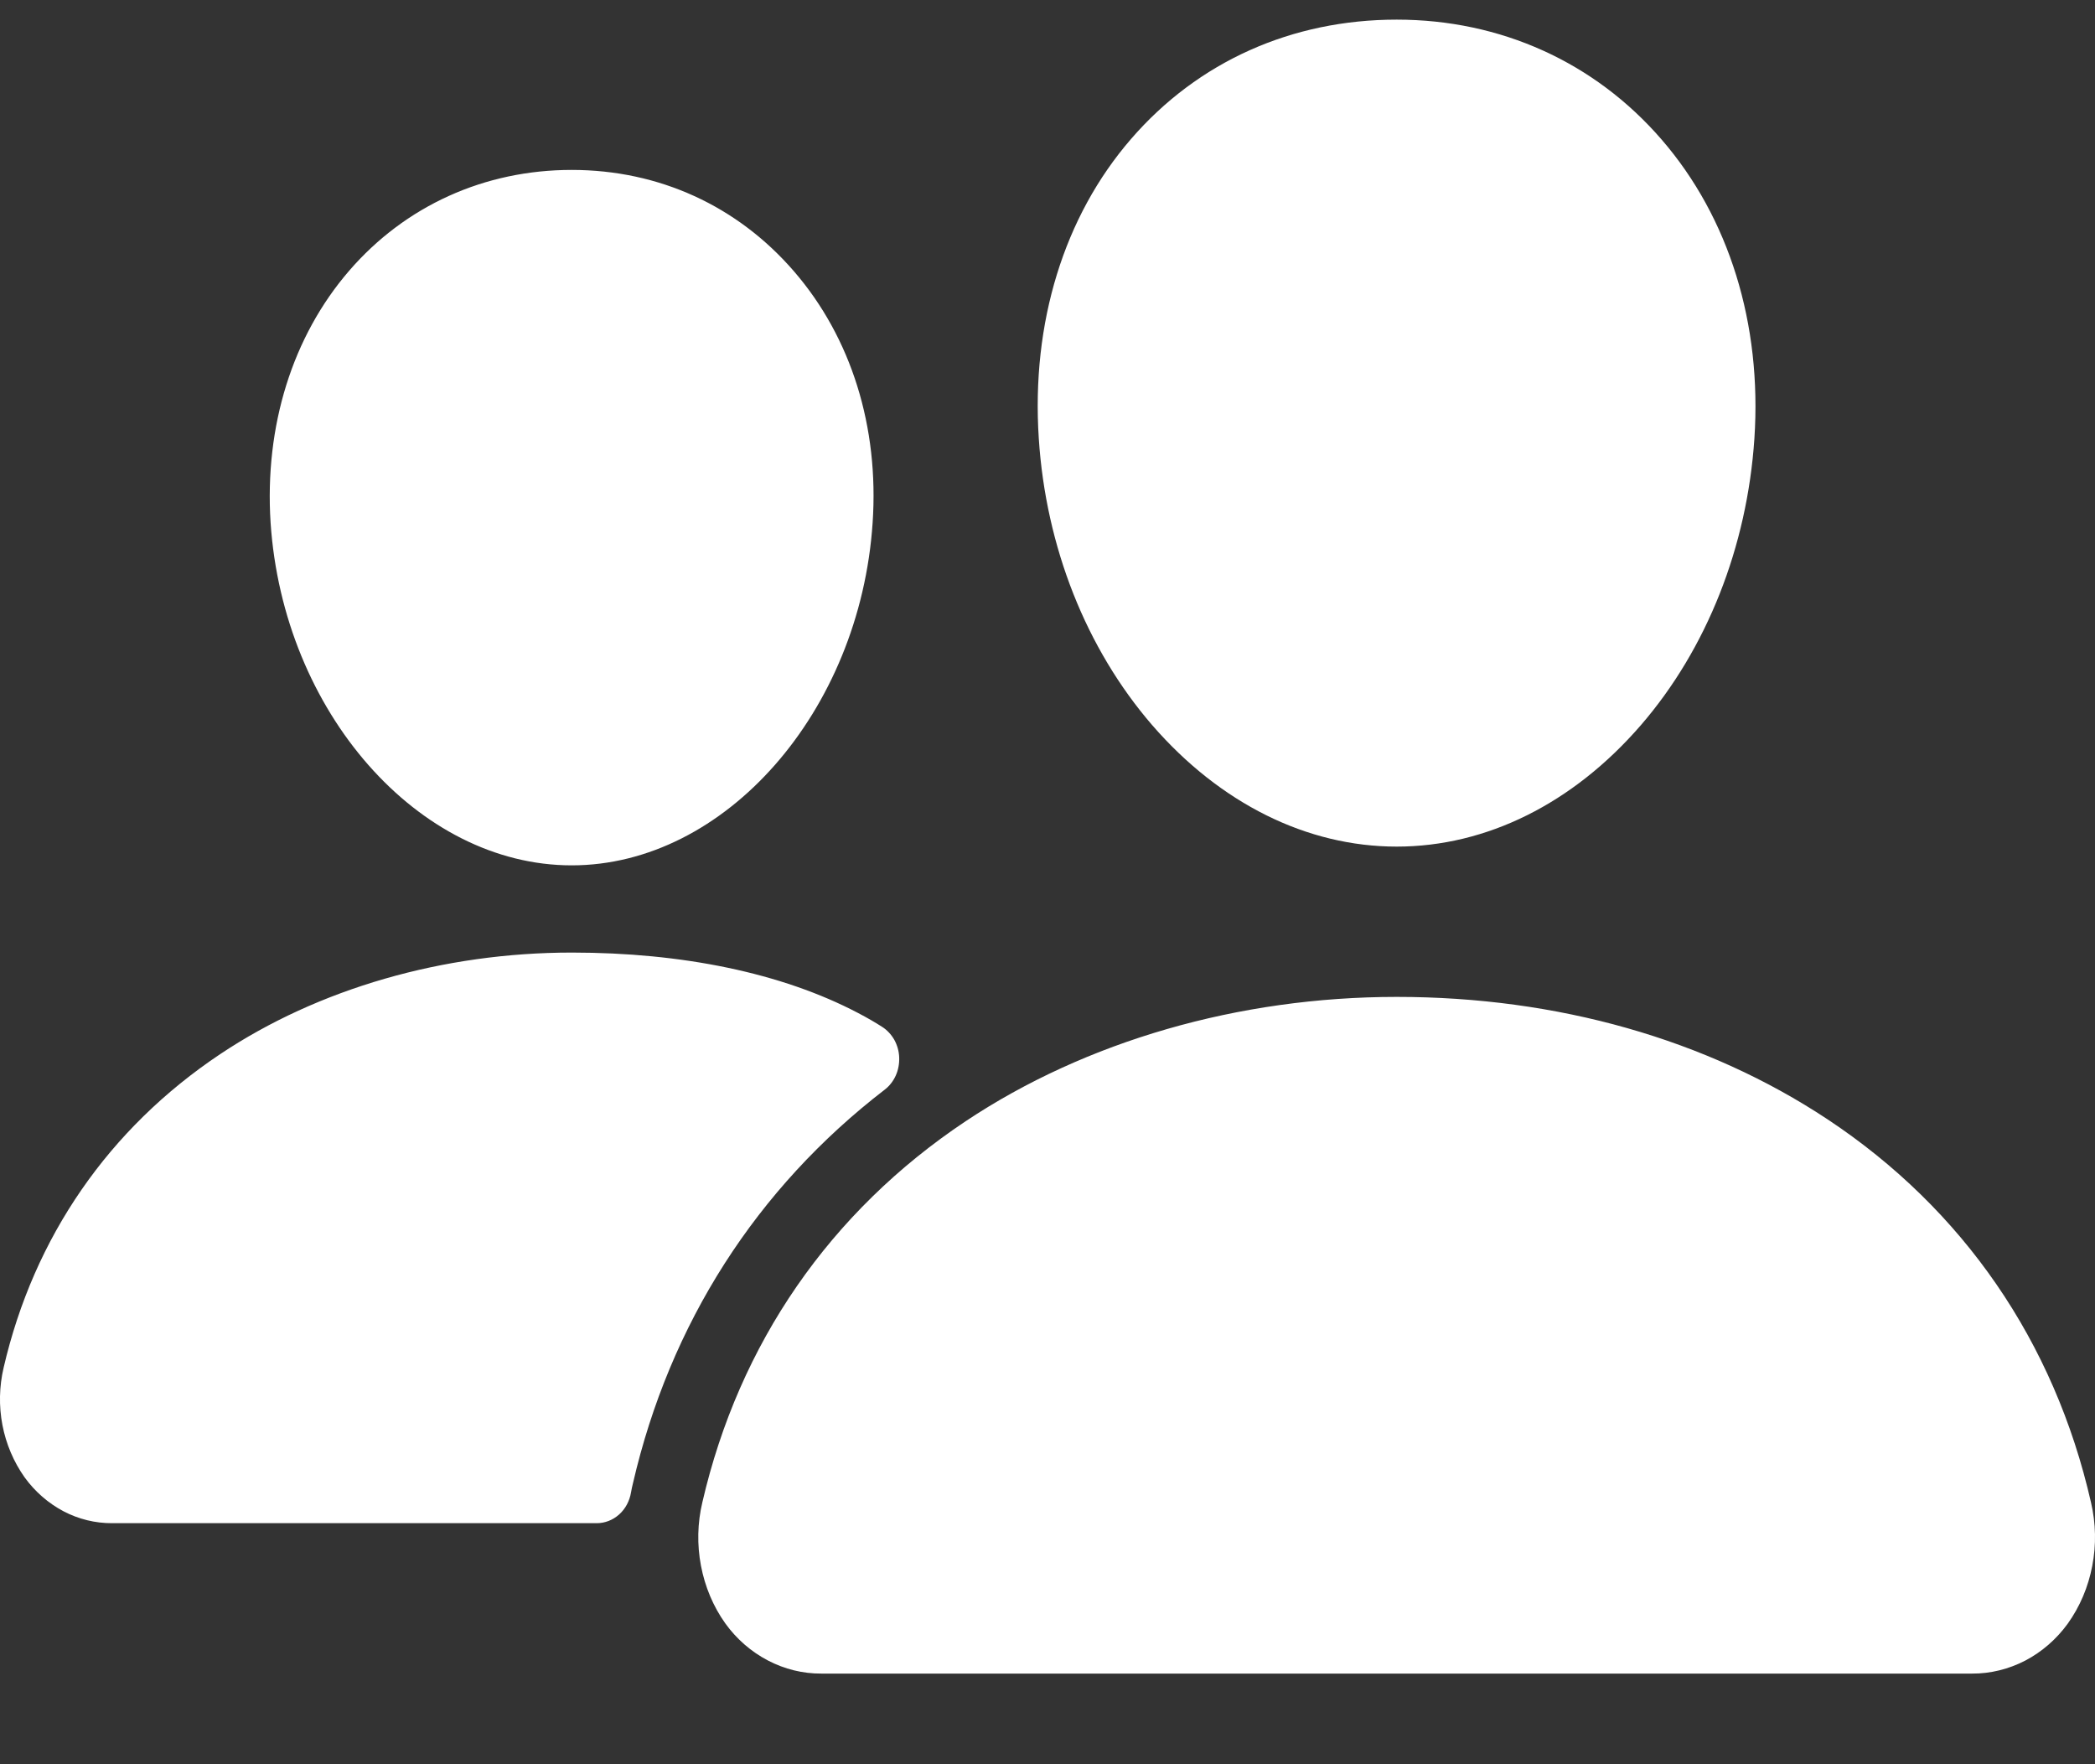 <?xml version="1.0" encoding="UTF-8"?> <svg xmlns="http://www.w3.org/2000/svg" width="19" height="16" viewBox="0 0 19 16" fill="none"><rect x="0" y="0" width="19" height="16" fill="#333333" stroke="none"/> <path d="M12.667 7.678C11.853 7.678 11.066 7.287 10.45 6.577C9.851 5.884 9.485 4.961 9.421 3.977C9.352 2.928 9.649 1.963 10.258 1.26C10.866 0.557 11.717 0.178 12.667 0.178C13.61 0.178 14.463 0.564 15.069 1.265C15.682 1.973 15.98 2.937 15.911 3.977C15.845 4.962 15.479 5.885 14.882 6.576C14.267 7.287 13.481 7.678 12.667 7.678ZM17.885 15.178H7.449C7.281 15.179 7.115 15.138 6.964 15.059C6.813 14.98 6.681 14.866 6.578 14.723C6.468 14.569 6.393 14.389 6.357 14.199C6.321 14.009 6.325 13.812 6.37 13.624C6.703 12.183 7.529 10.988 8.757 10.169C9.848 9.442 11.236 9.041 12.667 9.041C14.125 9.041 15.477 9.425 16.574 10.151C17.805 10.967 18.632 12.168 18.964 13.627C19.008 13.815 19.012 14.012 18.975 14.202C18.939 14.392 18.863 14.571 18.753 14.725C18.65 14.867 18.518 14.981 18.368 15.06C18.217 15.138 18.052 15.179 17.885 15.178ZM5.185 7.848C3.792 7.848 2.568 6.454 2.454 4.74C2.398 3.863 2.652 3.051 3.167 2.455C3.676 1.866 4.394 1.541 5.185 1.541C5.977 1.541 6.689 1.868 7.201 2.461C7.72 3.061 7.973 3.871 7.914 4.741C7.8 6.454 6.576 7.848 5.185 7.848ZM7.784 9.188C7.088 8.822 6.184 8.639 5.186 8.639C4.02 8.639 2.887 8.966 1.997 9.56C0.987 10.235 0.308 11.217 0.033 12.403C-0.007 12.573 -0.011 12.751 0.022 12.924C0.055 13.096 0.124 13.258 0.223 13.398C0.317 13.528 0.438 13.633 0.576 13.706C0.713 13.778 0.865 13.815 1.018 13.814H5.412C5.486 13.814 5.558 13.786 5.615 13.735C5.672 13.684 5.71 13.613 5.723 13.534C5.728 13.507 5.733 13.48 5.74 13.454C6.075 12.003 6.862 10.776 8.024 9.882C8.067 9.849 8.101 9.805 8.124 9.754C8.147 9.703 8.157 9.646 8.155 9.59C8.153 9.533 8.137 9.478 8.11 9.429C8.082 9.381 8.044 9.34 7.999 9.312C7.937 9.272 7.866 9.231 7.784 9.188Z" fill="white"></path> </svg> 